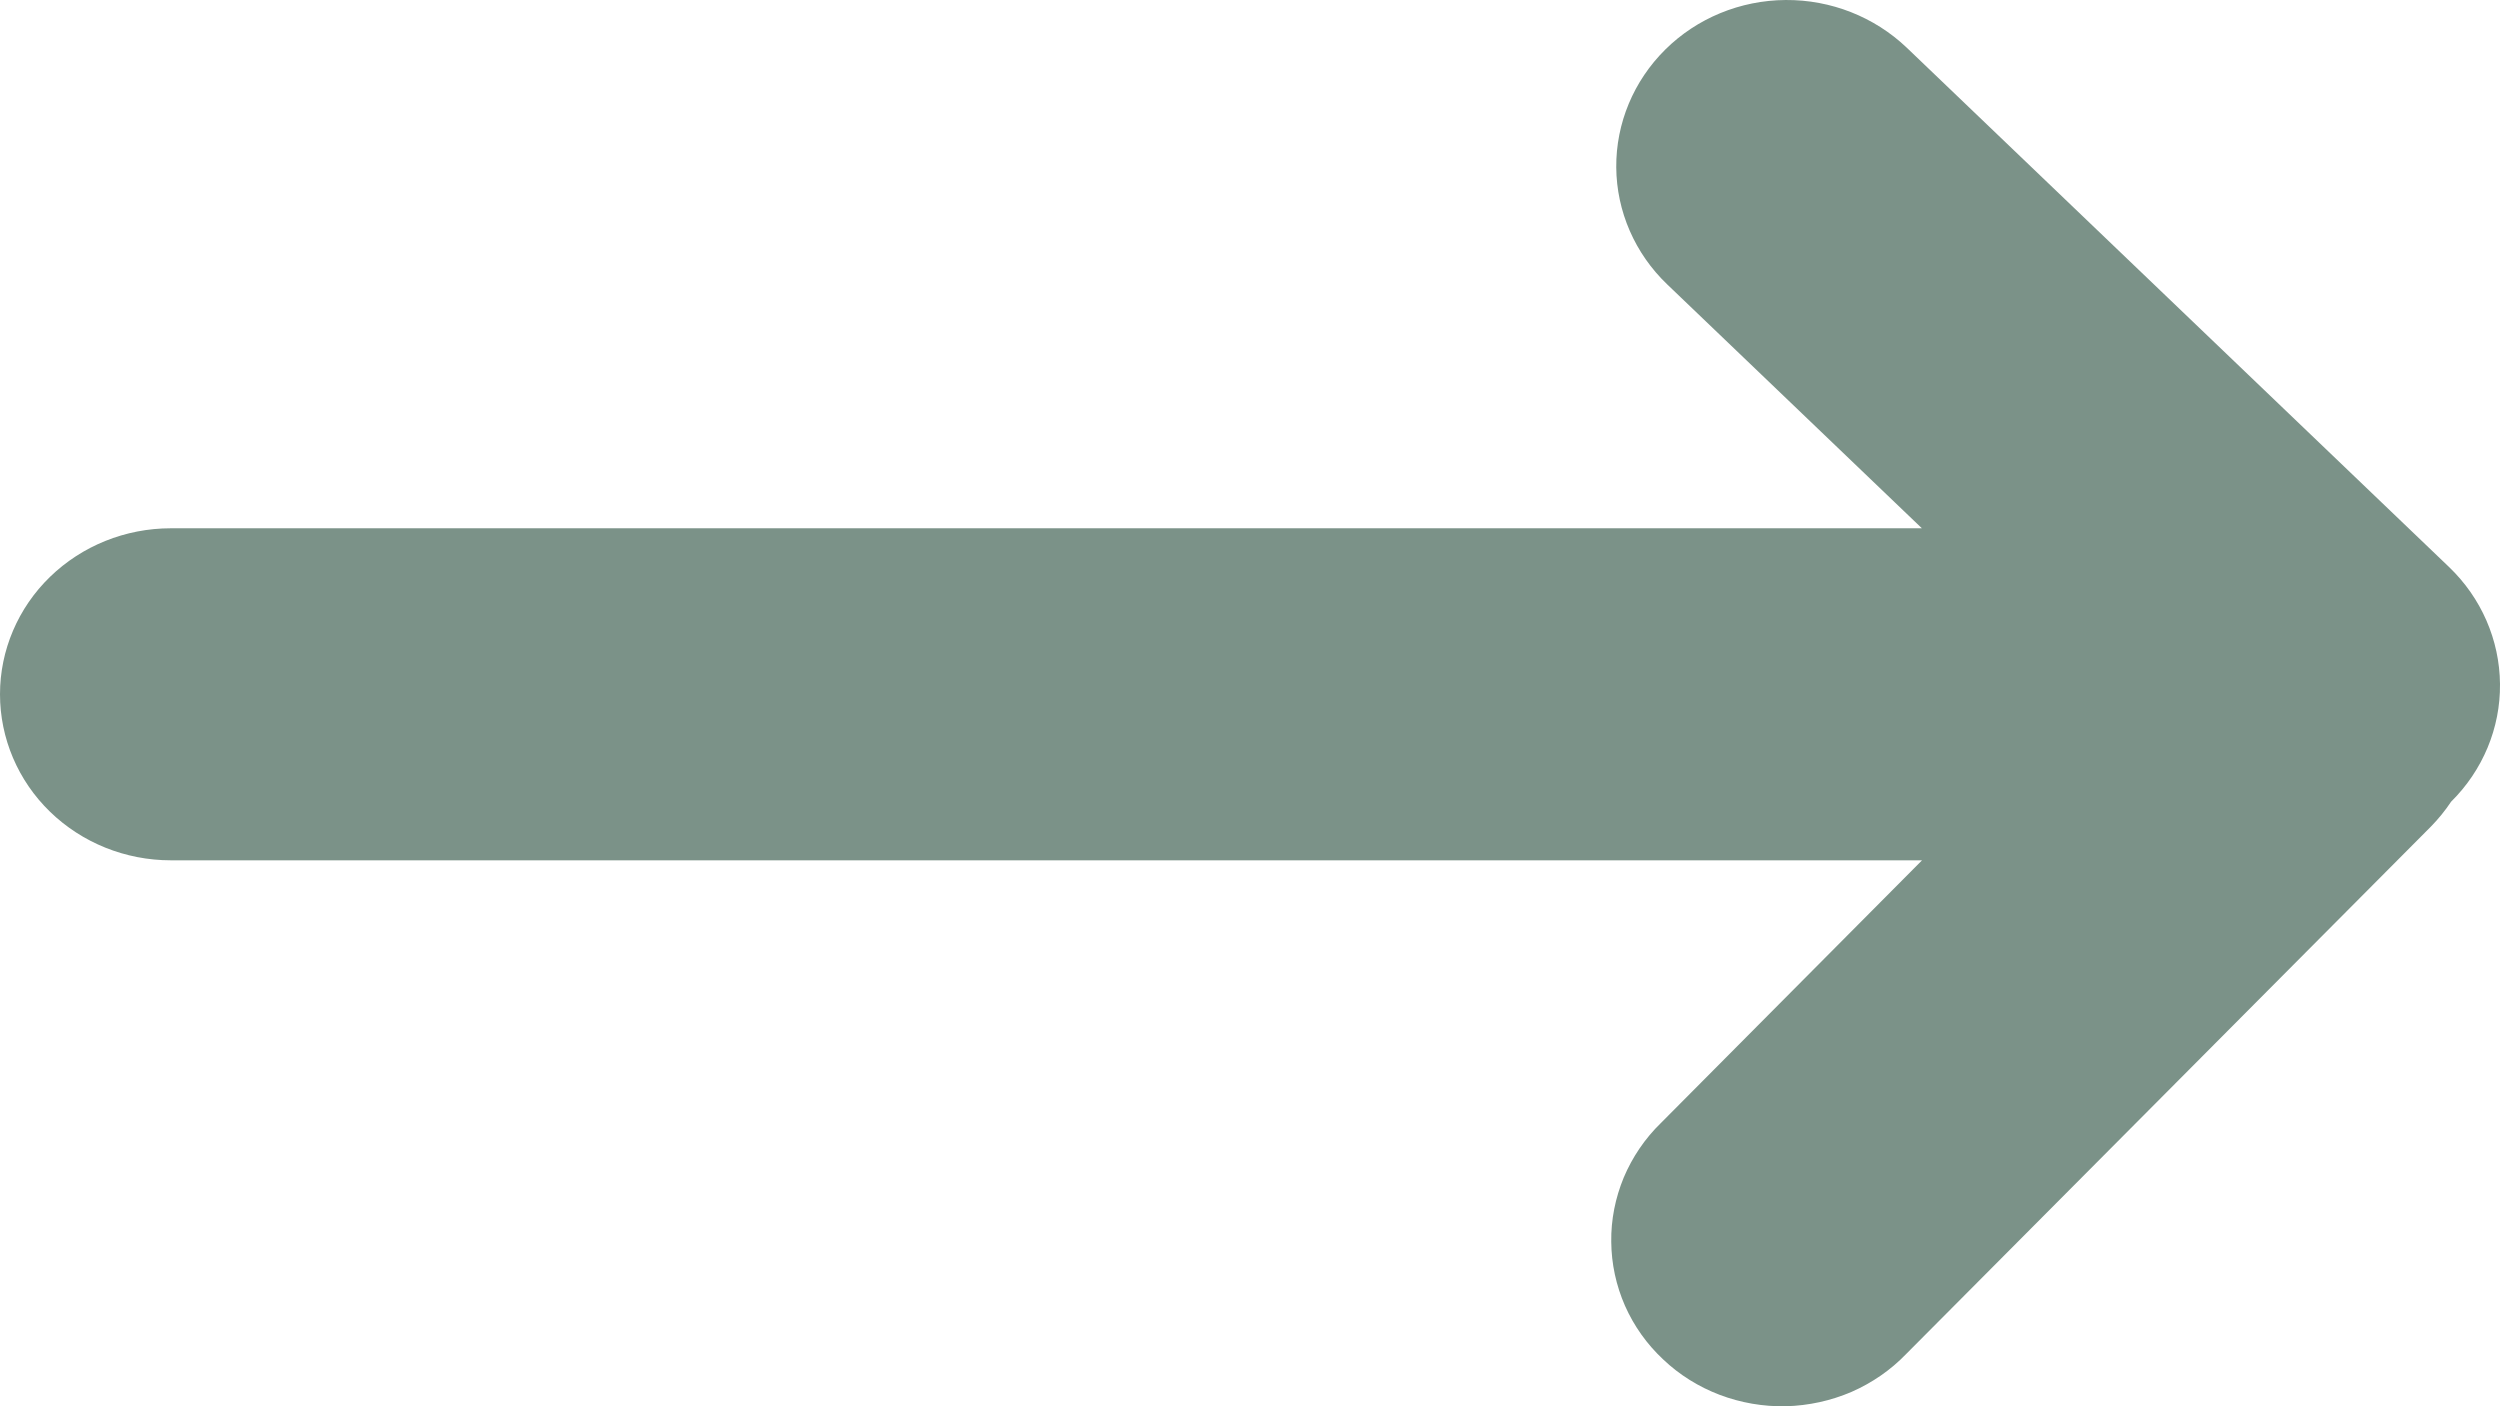 <svg width="16" height="9" viewBox="0 0 16 9" fill="none" xmlns="http://www.w3.org/2000/svg">
    <path
        d="M15.673 3.628L12.203 0.305C11.996 0.108 11.718 -0.002 11.428 3.38807e-05C11.138 0.002 10.861 0.116 10.658 0.317C10.455 0.518 10.342 0.789 10.344 1.071C10.346 1.353 10.464 1.623 10.67 1.82L12.3 3.381H1.093C0.803 3.381 0.525 3.493 0.32 3.692C0.115 3.891 0 4.162 0 4.443C0 4.725 0.115 4.996 0.32 5.195C0.525 5.394 0.803 5.506 1.093 5.506H12.301L10.63 7.187C10.527 7.287 10.447 7.406 10.392 7.536C10.338 7.667 10.31 7.806 10.312 7.947C10.313 8.088 10.343 8.227 10.4 8.357C10.457 8.486 10.54 8.603 10.645 8.701C10.748 8.799 10.872 8.876 11.006 8.927C11.141 8.978 11.285 9.003 11.43 9C11.575 8.996 11.717 8.965 11.85 8.908C11.982 8.85 12.101 8.768 12.2 8.665L15.557 5.291C15.605 5.242 15.649 5.188 15.687 5.131C15.89 4.93 16.003 4.659 16 4.377C15.997 4.095 15.88 3.826 15.673 3.628Z"
        fill="#7B9288" />
</svg>